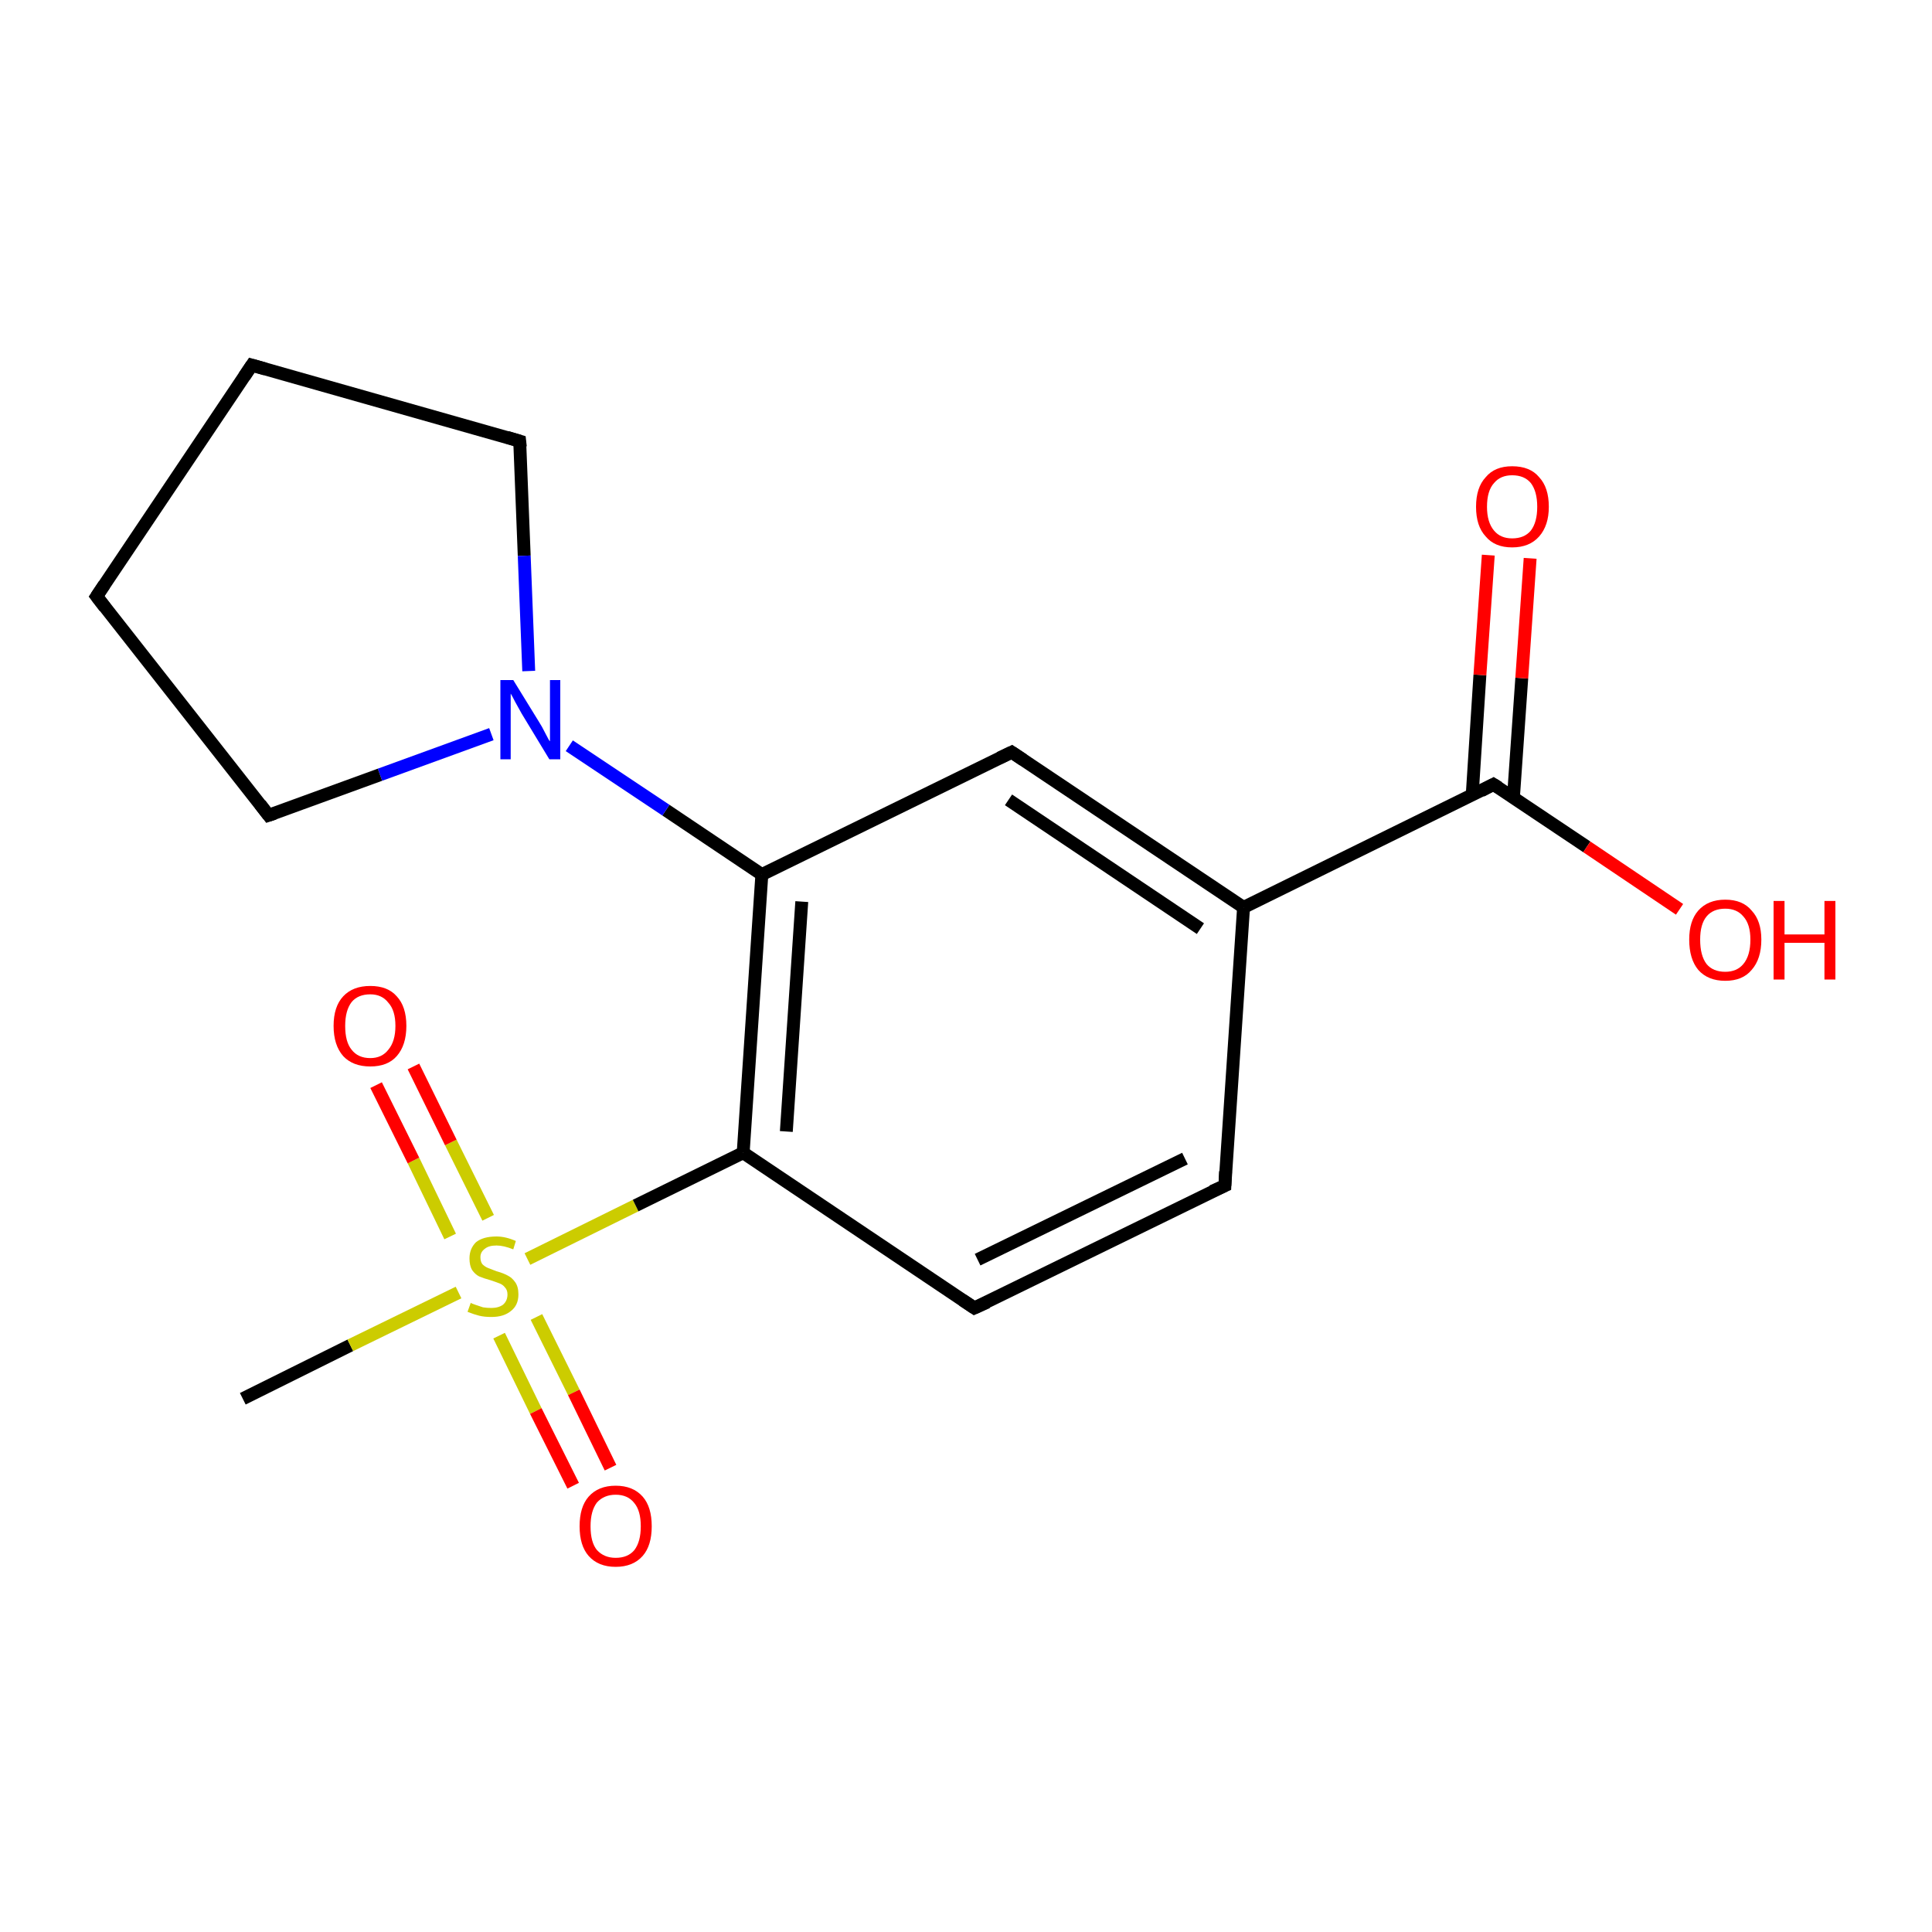 <?xml version='1.0' encoding='iso-8859-1'?>
<svg version='1.1' baseProfile='full'
              xmlns='http://www.w3.org/2000/svg'
                      xmlns:rdkit='http://www.rdkit.org/xml'
                      xmlns:xlink='http://www.w3.org/1999/xlink'
                  xml:space='preserve'
width='300px' height='300px' viewBox='0 0 300 300'>
<!-- END OF HEADER -->
<rect style='opacity:1.0;fill:none;stroke:none' width='300.0' height='300.0' x='0.0' y='0.0'> </rect>
<path class='bond-0 atom-0 atom-1' d='M 37.7,217.2 L 54.4,208.9' style='fill:none;fill-rule:evenodd;stroke:#000000;stroke-width:2.0px;stroke-linecap:butt;stroke-linejoin:miter;stroke-opacity:1' />
<path class='bond-0 atom-0 atom-1' d='M 54.4,208.9 L 71.2,200.7' style='fill:none;fill-rule:evenodd;stroke:#CCCC00;stroke-width:2.0px;stroke-linecap:butt;stroke-linejoin:miter;stroke-opacity:1' />
<path class='bond-1 atom-1 atom-2' d='M 75.8,189.1 L 70.0,177.4' style='fill:none;fill-rule:evenodd;stroke:#CCCC00;stroke-width:2.0px;stroke-linecap:butt;stroke-linejoin:miter;stroke-opacity:1' />
<path class='bond-1 atom-1 atom-2' d='M 70.0,177.4 L 64.2,165.6' style='fill:none;fill-rule:evenodd;stroke:#FF0000;stroke-width:2.0px;stroke-linecap:butt;stroke-linejoin:miter;stroke-opacity:1' />
<path class='bond-1 atom-1 atom-2' d='M 69.9,192.0 L 64.2,180.2' style='fill:none;fill-rule:evenodd;stroke:#CCCC00;stroke-width:2.0px;stroke-linecap:butt;stroke-linejoin:miter;stroke-opacity:1' />
<path class='bond-1 atom-1 atom-2' d='M 64.2,180.2 L 58.4,168.5' style='fill:none;fill-rule:evenodd;stroke:#FF0000;stroke-width:2.0px;stroke-linecap:butt;stroke-linejoin:miter;stroke-opacity:1' />
<path class='bond-2 atom-1 atom-3' d='M 77.5,207.4 L 83.2,219.1' style='fill:none;fill-rule:evenodd;stroke:#CCCC00;stroke-width:2.0px;stroke-linecap:butt;stroke-linejoin:miter;stroke-opacity:1' />
<path class='bond-2 atom-1 atom-3' d='M 83.2,219.1 L 89.0,230.7' style='fill:none;fill-rule:evenodd;stroke:#FF0000;stroke-width:2.0px;stroke-linecap:butt;stroke-linejoin:miter;stroke-opacity:1' />
<path class='bond-2 atom-1 atom-3' d='M 83.3,204.5 L 89.1,216.2' style='fill:none;fill-rule:evenodd;stroke:#CCCC00;stroke-width:2.0px;stroke-linecap:butt;stroke-linejoin:miter;stroke-opacity:1' />
<path class='bond-2 atom-1 atom-3' d='M 89.1,216.2 L 94.8,227.9' style='fill:none;fill-rule:evenodd;stroke:#FF0000;stroke-width:2.0px;stroke-linecap:butt;stroke-linejoin:miter;stroke-opacity:1' />
<path class='bond-3 atom-1 atom-4' d='M 81.9,195.5 L 98.7,187.2' style='fill:none;fill-rule:evenodd;stroke:#CCCC00;stroke-width:2.0px;stroke-linecap:butt;stroke-linejoin:miter;stroke-opacity:1' />
<path class='bond-3 atom-1 atom-4' d='M 98.7,187.2 L 115.4,179.0' style='fill:none;fill-rule:evenodd;stroke:#000000;stroke-width:2.0px;stroke-linecap:butt;stroke-linejoin:miter;stroke-opacity:1' />
<path class='bond-4 atom-4 atom-5' d='M 115.4,179.0 L 118.3,135.8' style='fill:none;fill-rule:evenodd;stroke:#000000;stroke-width:2.0px;stroke-linecap:butt;stroke-linejoin:miter;stroke-opacity:1' />
<path class='bond-4 atom-4 atom-5' d='M 122.1,175.7 L 124.5,140.0' style='fill:none;fill-rule:evenodd;stroke:#000000;stroke-width:2.0px;stroke-linecap:butt;stroke-linejoin:miter;stroke-opacity:1' />
<path class='bond-5 atom-5 atom-6' d='M 118.3,135.8 L 157.1,116.8' style='fill:none;fill-rule:evenodd;stroke:#000000;stroke-width:2.0px;stroke-linecap:butt;stroke-linejoin:miter;stroke-opacity:1' />
<path class='bond-6 atom-6 atom-7' d='M 157.1,116.8 L 193.1,140.9' style='fill:none;fill-rule:evenodd;stroke:#000000;stroke-width:2.0px;stroke-linecap:butt;stroke-linejoin:miter;stroke-opacity:1' />
<path class='bond-6 atom-6 atom-7' d='M 156.6,124.2 L 186.4,144.2' style='fill:none;fill-rule:evenodd;stroke:#000000;stroke-width:2.0px;stroke-linecap:butt;stroke-linejoin:miter;stroke-opacity:1' />
<path class='bond-7 atom-7 atom-8' d='M 193.1,140.9 L 190.2,184.1' style='fill:none;fill-rule:evenodd;stroke:#000000;stroke-width:2.0px;stroke-linecap:butt;stroke-linejoin:miter;stroke-opacity:1' />
<path class='bond-8 atom-8 atom-9' d='M 190.2,184.1 L 151.3,203.1' style='fill:none;fill-rule:evenodd;stroke:#000000;stroke-width:2.0px;stroke-linecap:butt;stroke-linejoin:miter;stroke-opacity:1' />
<path class='bond-8 atom-8 atom-9' d='M 184.0,179.9 L 151.8,195.6' style='fill:none;fill-rule:evenodd;stroke:#000000;stroke-width:2.0px;stroke-linecap:butt;stroke-linejoin:miter;stroke-opacity:1' />
<path class='bond-9 atom-7 atom-10' d='M 193.1,140.9 L 231.9,121.8' style='fill:none;fill-rule:evenodd;stroke:#000000;stroke-width:2.0px;stroke-linecap:butt;stroke-linejoin:miter;stroke-opacity:1' />
<path class='bond-10 atom-10 atom-11' d='M 235.0,123.9 L 236.3,105.3' style='fill:none;fill-rule:evenodd;stroke:#000000;stroke-width:2.0px;stroke-linecap:butt;stroke-linejoin:miter;stroke-opacity:1' />
<path class='bond-10 atom-10 atom-11' d='M 236.3,105.3 L 237.6,86.7' style='fill:none;fill-rule:evenodd;stroke:#FF0000;stroke-width:2.0px;stroke-linecap:butt;stroke-linejoin:miter;stroke-opacity:1' />
<path class='bond-10 atom-10 atom-11' d='M 228.6,123.5 L 229.8,104.8' style='fill:none;fill-rule:evenodd;stroke:#000000;stroke-width:2.0px;stroke-linecap:butt;stroke-linejoin:miter;stroke-opacity:1' />
<path class='bond-10 atom-10 atom-11' d='M 229.8,104.8 L 231.1,86.2' style='fill:none;fill-rule:evenodd;stroke:#FF0000;stroke-width:2.0px;stroke-linecap:butt;stroke-linejoin:miter;stroke-opacity:1' />
<path class='bond-11 atom-10 atom-12' d='M 231.9,121.8 L 246.4,131.5' style='fill:none;fill-rule:evenodd;stroke:#000000;stroke-width:2.0px;stroke-linecap:butt;stroke-linejoin:miter;stroke-opacity:1' />
<path class='bond-11 atom-10 atom-12' d='M 246.4,131.5 L 260.8,141.2' style='fill:none;fill-rule:evenodd;stroke:#FF0000;stroke-width:2.0px;stroke-linecap:butt;stroke-linejoin:miter;stroke-opacity:1' />
<path class='bond-12 atom-5 atom-13' d='M 118.3,135.8 L 103.4,125.8' style='fill:none;fill-rule:evenodd;stroke:#000000;stroke-width:2.0px;stroke-linecap:butt;stroke-linejoin:miter;stroke-opacity:1' />
<path class='bond-12 atom-5 atom-13' d='M 103.4,125.8 L 88.4,115.8' style='fill:none;fill-rule:evenodd;stroke:#0000FF;stroke-width:2.0px;stroke-linecap:butt;stroke-linejoin:miter;stroke-opacity:1' />
<path class='bond-13 atom-13 atom-14' d='M 76.3,114.0 L 59.0,120.3' style='fill:none;fill-rule:evenodd;stroke:#0000FF;stroke-width:2.0px;stroke-linecap:butt;stroke-linejoin:miter;stroke-opacity:1' />
<path class='bond-13 atom-13 atom-14' d='M 59.0,120.3 L 41.7,126.6' style='fill:none;fill-rule:evenodd;stroke:#000000;stroke-width:2.0px;stroke-linecap:butt;stroke-linejoin:miter;stroke-opacity:1' />
<path class='bond-14 atom-14 atom-15' d='M 41.7,126.6 L 15.0,92.6' style='fill:none;fill-rule:evenodd;stroke:#000000;stroke-width:2.0px;stroke-linecap:butt;stroke-linejoin:miter;stroke-opacity:1' />
<path class='bond-15 atom-15 atom-16' d='M 15.0,92.6 L 39.1,56.7' style='fill:none;fill-rule:evenodd;stroke:#000000;stroke-width:2.0px;stroke-linecap:butt;stroke-linejoin:miter;stroke-opacity:1' />
<path class='bond-16 atom-16 atom-17' d='M 39.1,56.7 L 80.7,68.5' style='fill:none;fill-rule:evenodd;stroke:#000000;stroke-width:2.0px;stroke-linecap:butt;stroke-linejoin:miter;stroke-opacity:1' />
<path class='bond-17 atom-9 atom-4' d='M 151.3,203.1 L 115.4,179.0' style='fill:none;fill-rule:evenodd;stroke:#000000;stroke-width:2.0px;stroke-linecap:butt;stroke-linejoin:miter;stroke-opacity:1' />
<path class='bond-18 atom-17 atom-13' d='M 80.7,68.5 L 81.4,86.3' style='fill:none;fill-rule:evenodd;stroke:#000000;stroke-width:2.0px;stroke-linecap:butt;stroke-linejoin:miter;stroke-opacity:1' />
<path class='bond-18 atom-17 atom-13' d='M 81.4,86.3 L 82.1,104.2' style='fill:none;fill-rule:evenodd;stroke:#0000FF;stroke-width:2.0px;stroke-linecap:butt;stroke-linejoin:miter;stroke-opacity:1' />
<path d='M 155.2,117.7 L 157.1,116.8 L 158.9,118.0' style='fill:none;stroke:#000000;stroke-width:2.0px;stroke-linecap:butt;stroke-linejoin:miter;stroke-miterlimit:10;stroke-opacity:1;' />
<path d='M 190.3,181.9 L 190.2,184.1 L 188.2,185.0' style='fill:none;stroke:#000000;stroke-width:2.0px;stroke-linecap:butt;stroke-linejoin:miter;stroke-miterlimit:10;stroke-opacity:1;' />
<path d='M 153.3,202.2 L 151.3,203.1 L 149.5,201.9' style='fill:none;stroke:#000000;stroke-width:2.0px;stroke-linecap:butt;stroke-linejoin:miter;stroke-miterlimit:10;stroke-opacity:1;' />
<path d='M 230.0,122.8 L 231.9,121.8 L 232.7,122.3' style='fill:none;stroke:#000000;stroke-width:2.0px;stroke-linecap:butt;stroke-linejoin:miter;stroke-miterlimit:10;stroke-opacity:1;' />
<path d='M 42.6,126.3 L 41.7,126.6 L 40.4,124.9' style='fill:none;stroke:#000000;stroke-width:2.0px;stroke-linecap:butt;stroke-linejoin:miter;stroke-miterlimit:10;stroke-opacity:1;' />
<path d='M 16.3,94.3 L 15.0,92.6 L 16.2,90.8' style='fill:none;stroke:#000000;stroke-width:2.0px;stroke-linecap:butt;stroke-linejoin:miter;stroke-miterlimit:10;stroke-opacity:1;' />
<path d='M 37.9,58.5 L 39.1,56.7 L 41.2,57.3' style='fill:none;stroke:#000000;stroke-width:2.0px;stroke-linecap:butt;stroke-linejoin:miter;stroke-miterlimit:10;stroke-opacity:1;' />
<path d='M 78.7,67.9 L 80.7,68.5 L 80.8,69.4' style='fill:none;stroke:#000000;stroke-width:2.0px;stroke-linecap:butt;stroke-linejoin:miter;stroke-miterlimit:10;stroke-opacity:1;' />
<path class='atom-1' d='M 73.1 202.3
Q 73.2 202.4, 73.8 202.6
Q 74.4 202.8, 75.0 203.0
Q 75.6 203.1, 76.3 203.1
Q 77.4 203.1, 78.1 202.6
Q 78.8 202.0, 78.8 201.0
Q 78.8 200.3, 78.4 199.9
Q 78.1 199.5, 77.6 199.3
Q 77.1 199.1, 76.2 198.8
Q 75.1 198.5, 74.4 198.2
Q 73.8 197.9, 73.3 197.2
Q 72.9 196.5, 72.9 195.4
Q 72.9 193.9, 73.9 192.9
Q 75.0 192.0, 77.1 192.0
Q 78.5 192.0, 80.1 192.7
L 79.7 194.0
Q 78.2 193.4, 77.1 193.4
Q 75.9 193.4, 75.3 193.9
Q 74.6 194.4, 74.6 195.2
Q 74.6 195.9, 74.9 196.3
Q 75.3 196.7, 75.8 196.9
Q 76.3 197.1, 77.1 197.4
Q 78.2 197.7, 78.9 198.1
Q 79.5 198.4, 80.0 199.1
Q 80.5 199.8, 80.5 201.0
Q 80.5 202.7, 79.3 203.6
Q 78.2 204.5, 76.3 204.5
Q 75.2 204.5, 74.4 204.3
Q 73.6 204.1, 72.6 203.7
L 73.1 202.3
' fill='#CCCC00'/>
<path class='atom-2' d='M 51.8 159.3
Q 51.8 156.3, 53.3 154.7
Q 54.8 153.1, 57.5 153.1
Q 60.2 153.1, 61.6 154.7
Q 63.1 156.3, 63.1 159.3
Q 63.1 162.3, 61.6 164.0
Q 60.2 165.6, 57.5 165.6
Q 54.8 165.6, 53.3 164.0
Q 51.8 162.3, 51.8 159.3
M 57.5 164.3
Q 59.3 164.3, 60.3 163.0
Q 61.4 161.7, 61.4 159.3
Q 61.4 156.9, 60.3 155.7
Q 59.3 154.4, 57.5 154.4
Q 55.6 154.4, 54.6 155.6
Q 53.6 156.9, 53.6 159.3
Q 53.6 161.8, 54.6 163.0
Q 55.6 164.3, 57.5 164.3
' fill='#FF0000'/>
<path class='atom-3' d='M 90.0 237.0
Q 90.0 234.0, 91.4 232.4
Q 92.9 230.7, 95.6 230.7
Q 98.3 230.7, 99.8 232.4
Q 101.2 234.0, 101.2 237.0
Q 101.2 240.0, 99.8 241.6
Q 98.3 243.3, 95.6 243.3
Q 92.9 243.3, 91.4 241.6
Q 90.0 240.0, 90.0 237.0
M 95.6 241.9
Q 97.5 241.9, 98.5 240.7
Q 99.5 239.4, 99.5 237.0
Q 99.5 234.6, 98.5 233.4
Q 97.5 232.1, 95.6 232.1
Q 93.8 232.1, 92.7 233.3
Q 91.7 234.6, 91.7 237.0
Q 91.7 239.5, 92.7 240.7
Q 93.8 241.9, 95.6 241.9
' fill='#FF0000'/>
<path class='atom-11' d='M 229.2 78.7
Q 229.2 75.7, 230.7 74.1
Q 232.1 72.4, 234.8 72.4
Q 237.6 72.4, 239.0 74.1
Q 240.5 75.7, 240.5 78.7
Q 240.5 81.6, 239.0 83.3
Q 237.5 85.0, 234.8 85.0
Q 232.1 85.0, 230.7 83.3
Q 229.2 81.7, 229.2 78.7
M 234.8 83.6
Q 236.7 83.6, 237.7 82.4
Q 238.7 81.1, 238.7 78.7
Q 238.7 76.3, 237.7 75.0
Q 236.7 73.8, 234.8 73.8
Q 233.0 73.8, 232.0 75.0
Q 230.9 76.2, 230.9 78.7
Q 230.9 81.1, 232.0 82.4
Q 233.0 83.6, 234.8 83.6
' fill='#FF0000'/>
<path class='atom-12' d='M 262.3 145.9
Q 262.3 143.0, 263.7 141.4
Q 265.2 139.7, 267.9 139.7
Q 270.6 139.7, 272.0 141.4
Q 273.5 143.0, 273.5 145.9
Q 273.5 148.9, 272.0 150.6
Q 270.6 152.3, 267.9 152.3
Q 265.2 152.3, 263.7 150.6
Q 262.3 148.9, 262.3 145.9
M 267.9 150.9
Q 269.7 150.9, 270.7 149.7
Q 271.8 148.4, 271.8 145.9
Q 271.8 143.5, 270.7 142.3
Q 269.7 141.1, 267.9 141.1
Q 266.0 141.1, 265.0 142.3
Q 264.0 143.5, 264.0 145.9
Q 264.0 148.4, 265.0 149.7
Q 266.0 150.9, 267.9 150.9
' fill='#FF0000'/>
<path class='atom-12' d='M 275.4 139.9
L 277.1 139.9
L 277.1 145.1
L 283.3 145.1
L 283.3 139.9
L 285.0 139.9
L 285.0 152.1
L 283.3 152.1
L 283.3 146.4
L 277.1 146.4
L 277.1 152.1
L 275.4 152.1
L 275.4 139.9
' fill='#FF0000'/>
<path class='atom-13' d='M 79.7 105.6
L 83.7 112.1
Q 84.1 112.7, 84.7 113.9
Q 85.3 115.1, 85.4 115.1
L 85.4 105.6
L 87.0 105.6
L 87.0 117.9
L 85.3 117.9
L 81.0 110.8
Q 80.5 109.9, 80.0 109.0
Q 79.5 108.0, 79.3 107.7
L 79.3 117.9
L 77.7 117.9
L 77.7 105.6
L 79.7 105.6
' fill='#0000FF'/>
</svg>
